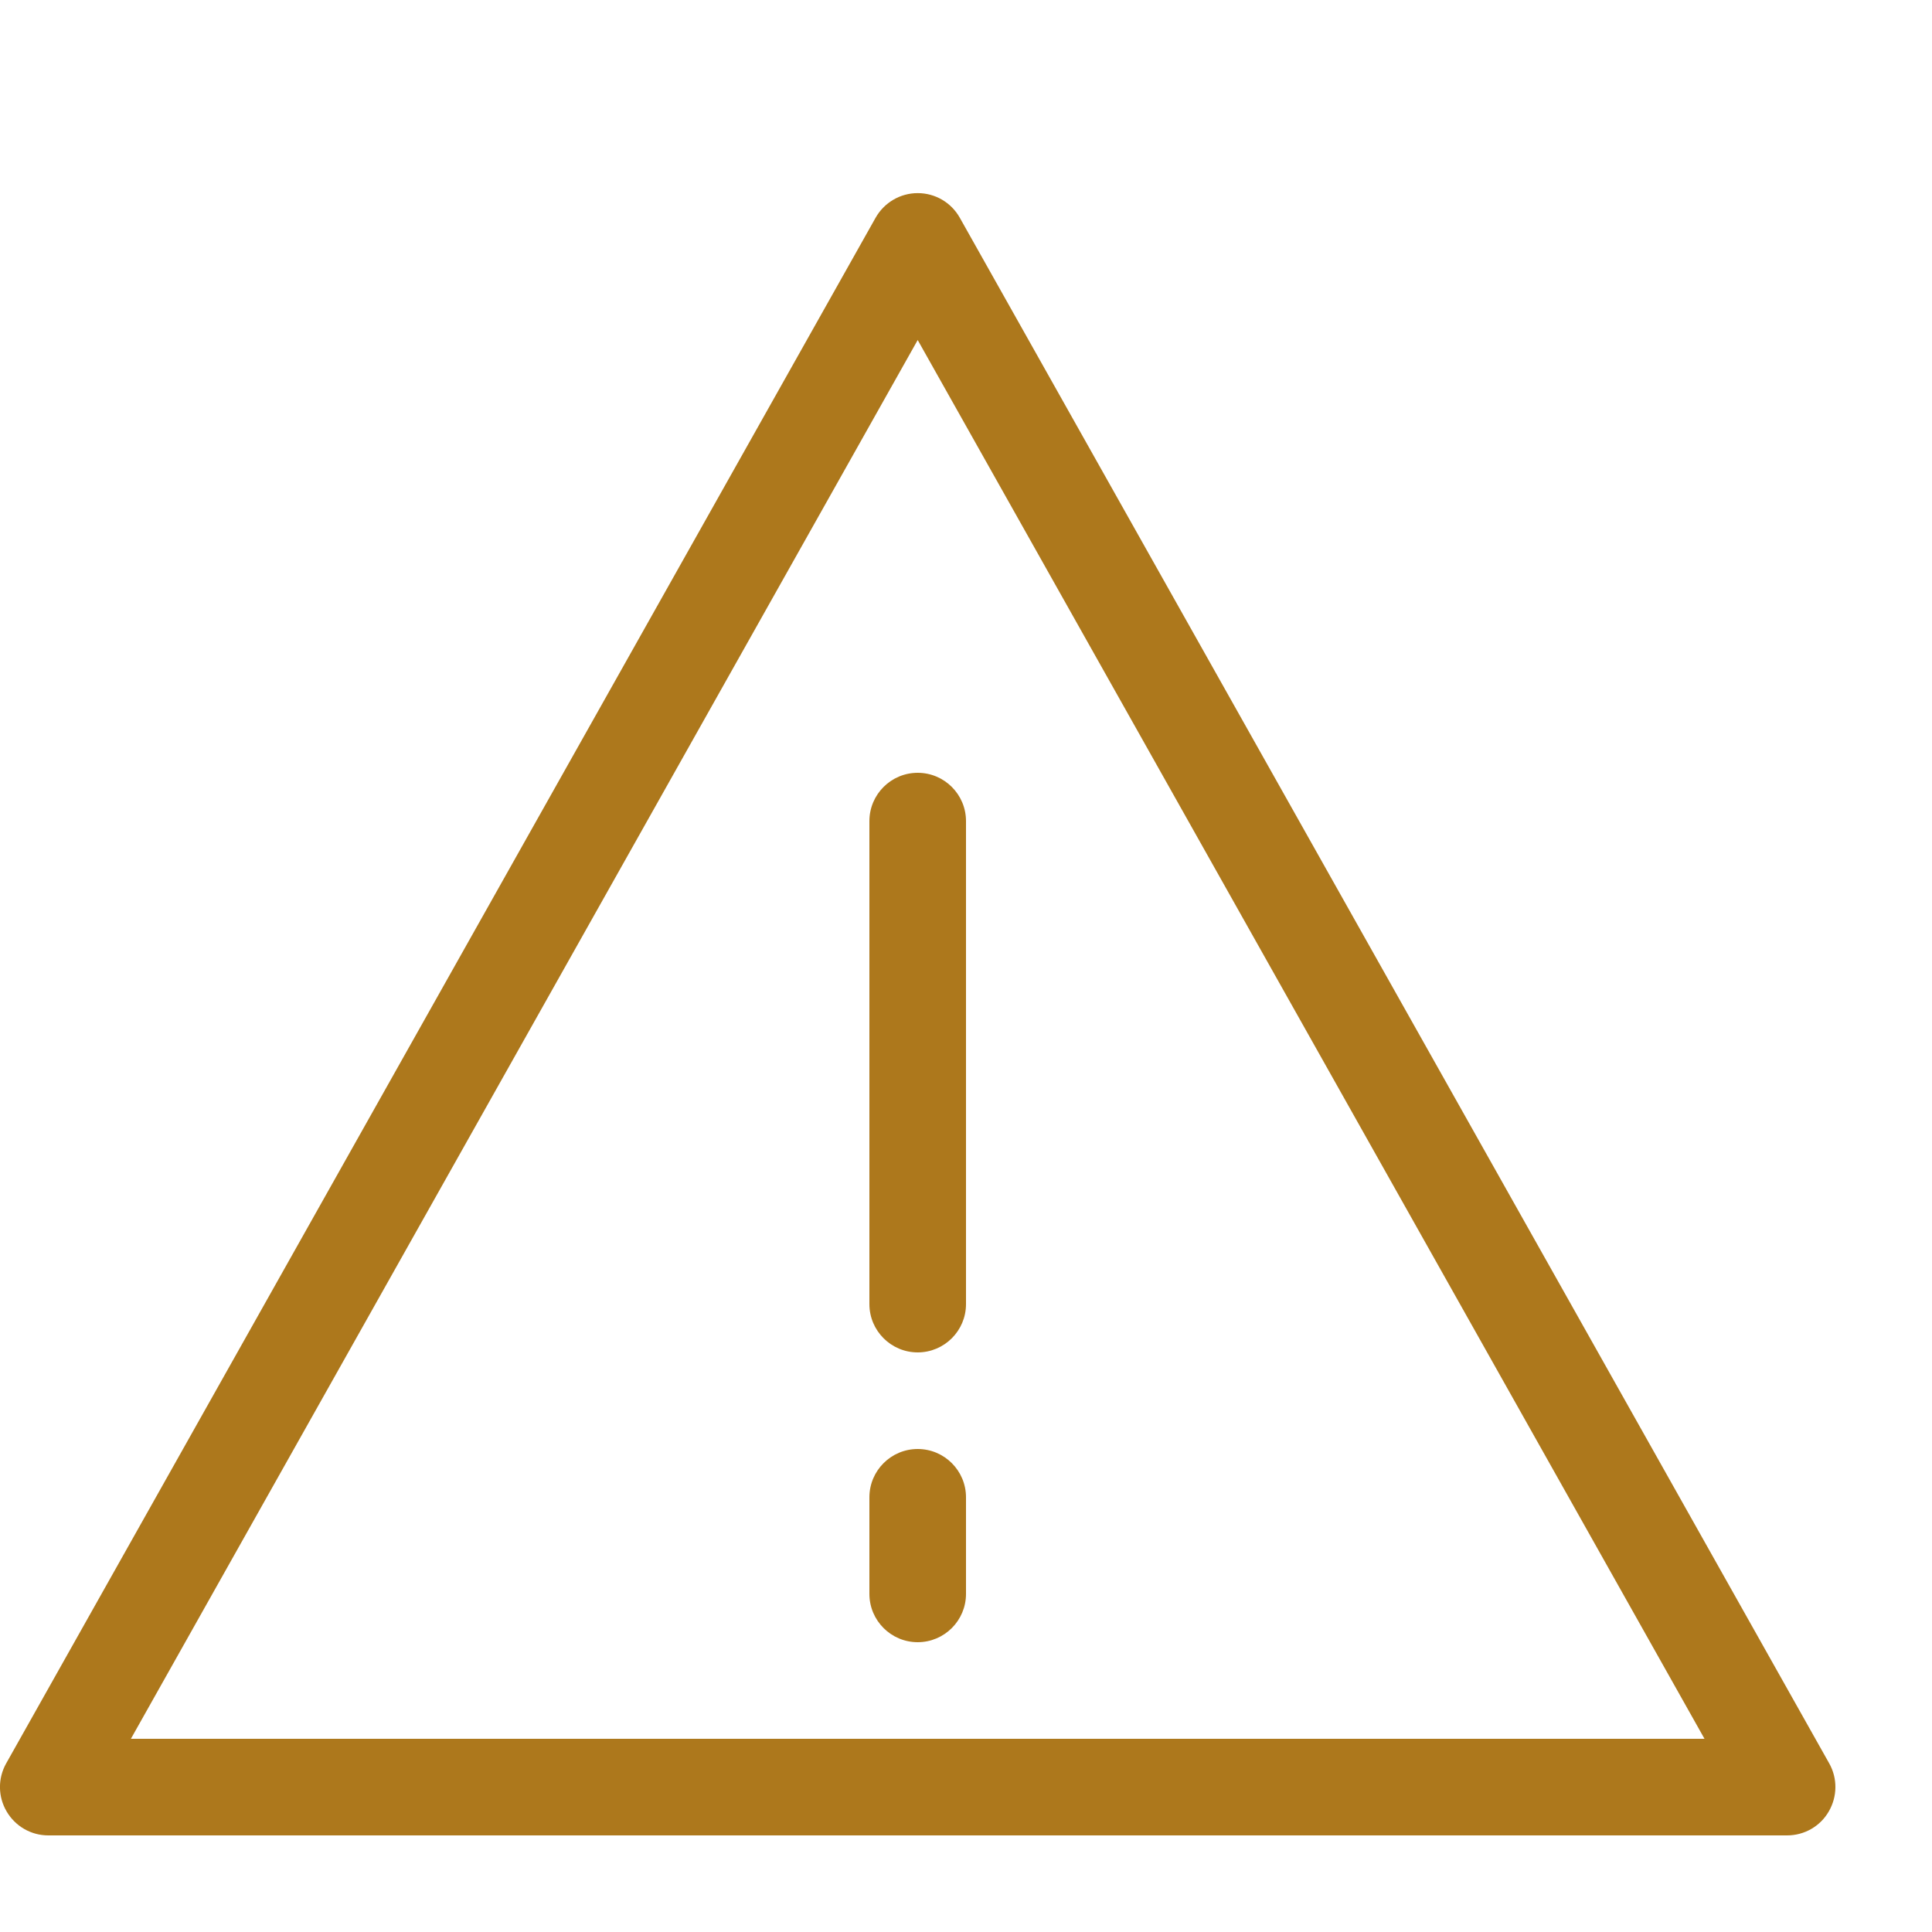 <?xml version="1.0" encoding="UTF-8"?>
<svg xmlns="http://www.w3.org/2000/svg" width="24" height="24" viewBox="0 0 24 24" fill="none">
  <g clip-path="url(#clip0_1124_3401)">
    <path d="M22.2 22.8H0.6C0.386 22.8 0.19 22.687 0.082 22.502C-0.026 22.318 -0.028 22.091 0.077 21.905L10.877 2.705C10.984 2.516 11.183 2.399 11.4 2.399C11.617 2.399 11.816 2.515 11.923 2.705L22.723 21.905C22.828 22.091 22.825 22.318 22.718 22.502C22.612 22.687 22.414 22.8 22.2 22.8ZM1.626 21.6H21.174L11.4 4.224L1.626 21.6Z" fill="#AD781C"></path>
    <path d="M11.4 16.8C11.069 16.8 10.8 16.531 10.8 16.2V10.2C10.8 9.869 11.069 9.6 11.4 9.6C11.731 9.6 12 9.869 12 10.2V16.2C12 16.531 11.731 16.8 11.4 16.8Z" fill="#AD781C"></path>
    <path d="M11.4 20.4C11.069 20.4 10.8 20.131 10.8 19.8V18.6C10.8 18.269 11.069 18 11.4 18C11.731 18 12 18.269 12 18.6V19.8C12 20.131 11.731 20.4 11.4 20.4Z" fill="#AD781C"></path>
  </g>
  <defs>
    <clipPath id="clip0_1124_3401">
      <rect width="24" height="24" fill="white"></rect>
    </clipPath>
  </defs>
</svg>
